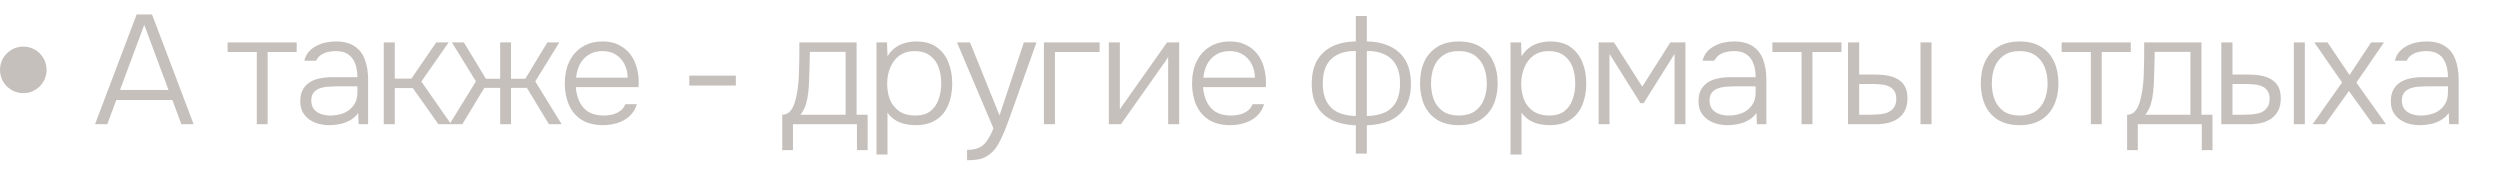 <?xml version="1.0" encoding="UTF-8"?> <svg xmlns="http://www.w3.org/2000/svg" width="161" height="11" viewBox="0 0 161 11" fill="none"><path d="M6.12 8L8.8 0.93H9.79L12.47 8H11.68L11.1 6.44H7.49L6.91 8H6.12ZM7.73 5.79H10.85L9.29 1.6L7.73 5.79ZM16.537 8V3.35H14.657V2.73H19.107V3.35H17.237V8H16.537ZM21.187 8.06C20.973 8.06 20.757 8.033 20.537 7.98C20.317 7.92 20.117 7.83 19.937 7.71C19.757 7.583 19.61 7.423 19.497 7.23C19.39 7.03 19.337 6.797 19.337 6.53C19.337 6.23 19.39 5.98 19.497 5.78C19.61 5.58 19.76 5.42 19.947 5.3C20.133 5.18 20.347 5.097 20.587 5.05C20.827 4.997 21.08 4.97 21.347 4.97H23.017C23.017 4.643 22.97 4.357 22.877 4.11C22.79 3.857 22.643 3.657 22.437 3.51C22.237 3.363 21.967 3.29 21.627 3.29C21.447 3.29 21.273 3.31 21.107 3.35C20.94 3.39 20.79 3.457 20.657 3.55C20.53 3.637 20.43 3.757 20.357 3.91H19.597C19.657 3.677 19.757 3.48 19.897 3.32C20.043 3.16 20.213 3.033 20.407 2.94C20.6 2.84 20.803 2.77 21.017 2.73C21.23 2.69 21.433 2.67 21.627 2.67C22.127 2.67 22.53 2.773 22.837 2.98C23.143 3.18 23.363 3.467 23.497 3.84C23.637 4.207 23.707 4.64 23.707 5.14V8H23.097L23.067 7.28C22.92 7.48 22.743 7.637 22.537 7.75C22.337 7.863 22.12 7.943 21.887 7.99C21.66 8.037 21.427 8.06 21.187 8.06ZM21.257 7.44C21.583 7.44 21.88 7.387 22.147 7.28C22.413 7.167 22.623 7 22.777 6.78C22.937 6.56 23.017 6.287 23.017 5.96V5.56H21.837C21.63 5.56 21.42 5.567 21.207 5.58C20.993 5.587 20.8 5.62 20.627 5.68C20.453 5.733 20.313 5.823 20.207 5.95C20.1 6.07 20.047 6.243 20.047 6.47C20.047 6.697 20.103 6.883 20.217 7.03C20.33 7.17 20.48 7.273 20.667 7.34C20.853 7.407 21.05 7.44 21.257 7.44ZM24.714 8V2.73H25.424V5.06H26.494L28.094 2.73H28.894L27.134 5.25L29.054 8H28.234L26.584 5.67H25.424V8H24.714ZM28.951 8L30.651 5.24L29.101 2.73H29.871L31.291 5.07H32.211V2.73H32.911V5.07H33.831L35.251 2.73H36.021L34.471 5.24L36.171 8H35.351L33.931 5.66H32.911V8H32.211V5.66H31.191L29.771 8H28.951ZM38.842 8.06C38.289 8.06 37.829 7.947 37.462 7.72C37.096 7.487 36.822 7.167 36.642 6.76C36.462 6.353 36.372 5.89 36.372 5.37C36.372 4.85 36.466 4.39 36.652 3.99C36.839 3.583 37.116 3.263 37.482 3.03C37.849 2.79 38.299 2.67 38.832 2.67C39.219 2.67 39.556 2.743 39.842 2.89C40.136 3.03 40.379 3.223 40.572 3.47C40.766 3.717 40.906 3.997 40.992 4.31C41.086 4.623 41.132 4.947 41.132 5.28C41.132 5.34 41.132 5.397 41.132 5.45C41.132 5.503 41.129 5.557 41.122 5.61H37.082C37.109 5.963 37.189 6.28 37.322 6.56C37.456 6.833 37.649 7.05 37.902 7.21C38.162 7.363 38.486 7.44 38.872 7.44C39.052 7.44 39.236 7.42 39.422 7.38C39.609 7.333 39.779 7.257 39.932 7.15C40.086 7.037 40.199 6.89 40.272 6.71H41.012C40.919 7.023 40.762 7.28 40.542 7.48C40.322 7.68 40.062 7.827 39.762 7.92C39.462 8.013 39.156 8.06 38.842 8.06ZM37.102 5H40.422C40.416 4.673 40.346 4.383 40.212 4.13C40.079 3.87 39.896 3.667 39.662 3.52C39.429 3.367 39.142 3.29 38.802 3.29C38.449 3.29 38.149 3.37 37.902 3.53C37.656 3.69 37.466 3.9 37.332 4.16C37.206 4.42 37.129 4.7 37.102 5ZM44.39 5.51V4.87H47.39V5.51H44.39ZM50.377 9.67V7.39C50.55 7.383 50.693 7.333 50.806 7.24C50.92 7.14 51.01 7.017 51.077 6.87C51.15 6.717 51.206 6.55 51.246 6.37C51.293 6.183 51.33 6 51.356 5.82C51.403 5.507 51.433 5.193 51.447 4.88C51.46 4.56 51.467 4.307 51.467 4.12C51.473 3.887 51.477 3.657 51.477 3.43C51.477 3.197 51.477 2.963 51.477 2.73H55.166V7.39H55.877V9.67H55.187V8H51.066V9.67H50.377ZM51.547 7.39H54.456V3.34H52.157C52.15 3.62 52.143 3.923 52.136 4.25C52.13 4.577 52.12 4.887 52.106 5.18C52.1 5.407 52.083 5.653 52.056 5.92C52.03 6.187 51.98 6.447 51.907 6.7C51.833 6.953 51.713 7.183 51.547 7.39ZM56.444 9.95V2.73H57.123L57.154 3.62C57.36 3.293 57.62 3.053 57.934 2.9C58.254 2.747 58.61 2.67 59.004 2.67C59.537 2.67 59.974 2.79 60.313 3.03C60.654 3.27 60.907 3.597 61.074 4.01C61.24 4.417 61.324 4.873 61.324 5.38C61.324 5.9 61.237 6.363 61.063 6.77C60.897 7.177 60.637 7.493 60.283 7.72C59.937 7.947 59.497 8.06 58.964 8.06C58.717 8.06 58.48 8.033 58.254 7.98C58.027 7.927 57.82 7.84 57.633 7.72C57.447 7.593 57.287 7.437 57.154 7.25V9.95H56.444ZM58.934 7.44C59.347 7.44 59.673 7.347 59.913 7.16C60.16 6.967 60.337 6.713 60.444 6.4C60.557 6.087 60.614 5.743 60.614 5.37C60.614 4.99 60.557 4.643 60.444 4.33C60.33 4.017 60.147 3.767 59.894 3.58C59.64 3.387 59.307 3.29 58.894 3.29C58.514 3.29 58.19 3.387 57.923 3.58C57.663 3.773 57.467 4.03 57.334 4.35C57.2 4.67 57.133 5.013 57.133 5.38C57.133 5.773 57.197 6.127 57.324 6.44C57.457 6.747 57.657 6.99 57.923 7.17C58.197 7.35 58.533 7.44 58.934 7.44ZM62.279 10.32V9.65C62.606 9.65 62.869 9.6 63.069 9.5C63.276 9.4 63.446 9.247 63.579 9.04C63.719 8.833 63.852 8.577 63.979 8.27L61.629 2.73H62.469L64.369 7.43L65.939 2.73H66.749L65.159 7.19C65.092 7.383 65.012 7.603 64.919 7.85C64.832 8.09 64.736 8.337 64.629 8.59C64.522 8.843 64.406 9.08 64.279 9.3C64.152 9.52 64.012 9.697 63.859 9.83C63.719 9.957 63.579 10.053 63.439 10.12C63.306 10.193 63.149 10.243 62.969 10.27C62.789 10.303 62.559 10.32 62.279 10.32ZM67.228 8V2.73H70.818V3.35H67.938V8H67.228ZM71.409 8V2.73H72.119V7.06C72.166 6.973 72.222 6.883 72.289 6.79C72.362 6.69 72.422 6.607 72.469 6.54L75.159 2.73H75.939V8H75.229V3.67C75.176 3.763 75.119 3.853 75.059 3.94C74.999 4.027 74.939 4.11 74.879 4.19L72.189 8H71.409ZM79.237 8.06C78.684 8.06 78.224 7.947 77.857 7.72C77.491 7.487 77.217 7.167 77.037 6.76C76.857 6.353 76.767 5.89 76.767 5.37C76.767 4.85 76.861 4.39 77.047 3.99C77.234 3.583 77.511 3.263 77.877 3.03C78.244 2.79 78.694 2.67 79.227 2.67C79.614 2.67 79.951 2.743 80.237 2.89C80.531 3.03 80.774 3.223 80.967 3.47C81.161 3.717 81.301 3.997 81.387 4.31C81.481 4.623 81.527 4.947 81.527 5.28C81.527 5.34 81.527 5.397 81.527 5.45C81.527 5.503 81.524 5.557 81.517 5.61H77.477C77.504 5.963 77.584 6.28 77.717 6.56C77.851 6.833 78.044 7.05 78.297 7.21C78.557 7.363 78.881 7.44 79.267 7.44C79.447 7.44 79.631 7.42 79.817 7.38C80.004 7.333 80.174 7.257 80.327 7.15C80.481 7.037 80.594 6.89 80.667 6.71H81.407C81.314 7.023 81.157 7.28 80.937 7.48C80.717 7.68 80.457 7.827 80.157 7.92C79.857 8.013 79.551 8.06 79.237 8.06ZM77.497 5H80.817C80.811 4.673 80.741 4.383 80.607 4.13C80.474 3.87 80.291 3.667 80.057 3.52C79.824 3.367 79.537 3.29 79.197 3.29C78.844 3.29 78.544 3.37 78.297 3.53C78.051 3.69 77.861 3.9 77.727 4.16C77.601 4.42 77.524 4.7 77.497 5ZM87.315 9.89V8.07C86.908 8.057 86.531 7.997 86.185 7.89C85.838 7.783 85.538 7.623 85.285 7.41C85.031 7.197 84.831 6.927 84.685 6.6C84.545 6.267 84.475 5.87 84.475 5.41C84.475 4.803 84.588 4.3 84.815 3.9C85.048 3.5 85.375 3.197 85.795 2.99C86.221 2.783 86.728 2.677 87.315 2.67V1.03H88.025V2.67C88.611 2.677 89.118 2.787 89.545 3C89.971 3.207 90.298 3.51 90.525 3.91C90.751 4.31 90.865 4.81 90.865 5.41C90.865 6.003 90.745 6.497 90.505 6.89C90.271 7.277 89.941 7.567 89.515 7.76C89.088 7.947 88.591 8.05 88.025 8.07V9.89H87.315ZM87.315 7.47V3.28C86.621 3.28 86.091 3.457 85.725 3.81C85.365 4.157 85.185 4.68 85.185 5.38C85.185 5.847 85.268 6.233 85.435 6.54C85.601 6.847 85.841 7.077 86.155 7.23C86.475 7.383 86.861 7.463 87.315 7.47ZM88.025 7.47C88.485 7.463 88.871 7.387 89.185 7.24C89.505 7.087 89.748 6.857 89.915 6.55C90.081 6.237 90.165 5.847 90.165 5.38C90.165 4.68 89.981 4.157 89.615 3.81C89.248 3.457 88.718 3.28 88.025 3.28V7.47ZM93.95 8.06C93.396 8.06 92.933 7.947 92.56 7.72C92.186 7.487 91.906 7.167 91.72 6.76C91.54 6.353 91.45 5.89 91.45 5.37C91.45 4.843 91.54 4.38 91.72 3.98C91.906 3.573 92.186 3.253 92.56 3.02C92.933 2.787 93.4 2.67 93.96 2.67C94.513 2.67 94.973 2.787 95.34 3.02C95.713 3.253 95.99 3.573 96.17 3.98C96.356 4.38 96.45 4.843 96.45 5.37C96.45 5.89 96.356 6.353 96.17 6.76C95.983 7.167 95.703 7.487 95.33 7.72C94.963 7.947 94.503 8.06 93.95 8.06ZM93.95 7.44C94.363 7.44 94.703 7.35 94.97 7.17C95.236 6.983 95.433 6.733 95.56 6.42C95.686 6.107 95.75 5.757 95.75 5.37C95.75 4.983 95.686 4.633 95.56 4.32C95.433 4.007 95.236 3.757 94.97 3.57C94.703 3.383 94.363 3.29 93.95 3.29C93.536 3.29 93.196 3.383 92.93 3.57C92.663 3.757 92.466 4.007 92.34 4.32C92.22 4.633 92.16 4.983 92.16 5.37C92.16 5.757 92.22 6.107 92.34 6.42C92.466 6.733 92.663 6.983 92.93 7.17C93.196 7.35 93.536 7.44 93.95 7.44ZM97.276 9.95V2.73H97.956L97.986 3.62C98.193 3.293 98.453 3.053 98.766 2.9C99.086 2.747 99.443 2.67 99.836 2.67C100.37 2.67 100.806 2.79 101.146 3.03C101.486 3.27 101.74 3.597 101.906 4.01C102.073 4.417 102.156 4.873 102.156 5.38C102.156 5.9 102.07 6.363 101.896 6.77C101.73 7.177 101.47 7.493 101.116 7.72C100.77 7.947 100.33 8.06 99.796 8.06C99.55 8.06 99.313 8.033 99.086 7.98C98.86 7.927 98.653 7.84 98.466 7.72C98.28 7.593 98.12 7.437 97.986 7.25V9.95H97.276ZM99.766 7.44C100.18 7.44 100.506 7.347 100.746 7.16C100.993 6.967 101.17 6.713 101.276 6.4C101.39 6.087 101.446 5.743 101.446 5.37C101.446 4.99 101.39 4.643 101.276 4.33C101.163 4.017 100.98 3.767 100.726 3.58C100.473 3.387 100.14 3.29 99.726 3.29C99.346 3.29 99.023 3.387 98.756 3.58C98.496 3.773 98.3 4.03 98.166 4.35C98.033 4.67 97.966 5.013 97.966 5.38C97.966 5.773 98.03 6.127 98.156 6.44C98.29 6.747 98.49 6.99 98.756 7.17C99.03 7.35 99.366 7.44 99.766 7.44ZM102.952 8V2.73H103.942L105.762 5.58L107.572 2.73H108.542V8H107.842V3.47L105.852 6.64H105.642L103.652 3.47V8H102.952ZM111.234 8.06C111.021 8.06 110.804 8.033 110.584 7.98C110.364 7.92 110.164 7.83 109.984 7.71C109.804 7.583 109.658 7.423 109.544 7.23C109.438 7.03 109.384 6.797 109.384 6.53C109.384 6.23 109.438 5.98 109.544 5.78C109.658 5.58 109.808 5.42 109.994 5.3C110.181 5.18 110.394 5.097 110.634 5.05C110.874 4.997 111.128 4.97 111.394 4.97H113.064C113.064 4.643 113.018 4.357 112.924 4.11C112.838 3.857 112.691 3.657 112.484 3.51C112.284 3.363 112.014 3.29 111.674 3.29C111.494 3.29 111.321 3.31 111.154 3.35C110.988 3.39 110.838 3.457 110.704 3.55C110.578 3.637 110.478 3.757 110.404 3.91H109.644C109.704 3.677 109.804 3.48 109.944 3.32C110.091 3.16 110.261 3.033 110.454 2.94C110.648 2.84 110.851 2.77 111.064 2.73C111.278 2.69 111.481 2.67 111.674 2.67C112.174 2.67 112.578 2.773 112.884 2.98C113.191 3.18 113.411 3.467 113.544 3.84C113.684 4.207 113.754 4.64 113.754 5.14V8H113.144L113.114 7.28C112.968 7.48 112.791 7.637 112.584 7.75C112.384 7.863 112.168 7.943 111.934 7.99C111.708 8.037 111.474 8.06 111.234 8.06ZM111.304 7.44C111.631 7.44 111.928 7.387 112.194 7.28C112.461 7.167 112.671 7 112.824 6.78C112.984 6.56 113.064 6.287 113.064 5.96V5.56H111.884C111.678 5.56 111.468 5.567 111.254 5.58C111.041 5.587 110.848 5.62 110.674 5.68C110.501 5.733 110.361 5.823 110.254 5.95C110.148 6.07 110.094 6.243 110.094 6.47C110.094 6.697 110.151 6.883 110.264 7.03C110.378 7.17 110.528 7.273 110.714 7.34C110.901 7.407 111.098 7.44 111.304 7.44ZM116.021 8V3.35H114.141V2.73H118.591V3.35H116.721V8H116.021ZM119.011 8V2.73H119.731V4.8H120.741C121.041 4.8 121.318 4.823 121.571 4.87C121.824 4.917 122.044 4.997 122.231 5.11C122.424 5.223 122.574 5.38 122.681 5.58C122.788 5.773 122.841 6.027 122.841 6.34C122.841 6.64 122.788 6.897 122.681 7.11C122.581 7.317 122.438 7.487 122.251 7.62C122.071 7.753 121.858 7.85 121.611 7.91C121.364 7.97 121.098 8 120.811 8H119.011ZM119.731 7.39H120.231C120.464 7.39 120.691 7.383 120.911 7.37C121.138 7.357 121.341 7.32 121.521 7.26C121.701 7.193 121.844 7.09 121.951 6.95C122.064 6.81 122.121 6.617 122.121 6.37C122.121 6.143 122.074 5.967 121.981 5.84C121.894 5.713 121.778 5.62 121.631 5.56C121.484 5.493 121.321 5.453 121.141 5.44C120.968 5.42 120.798 5.41 120.631 5.41H119.731V7.39ZM123.681 8V2.73H124.391V8H123.681ZM130.064 8.06C129.511 8.06 129.048 7.947 128.674 7.72C128.301 7.487 128.021 7.167 127.834 6.76C127.654 6.353 127.564 5.89 127.564 5.37C127.564 4.843 127.654 4.38 127.834 3.98C128.021 3.573 128.301 3.253 128.674 3.02C129.048 2.787 129.514 2.67 130.074 2.67C130.628 2.67 131.088 2.787 131.454 3.02C131.828 3.253 132.104 3.573 132.284 3.98C132.471 4.38 132.564 4.843 132.564 5.37C132.564 5.89 132.471 6.353 132.284 6.76C132.098 7.167 131.818 7.487 131.444 7.72C131.078 7.947 130.618 8.06 130.064 8.06ZM130.064 7.44C130.478 7.44 130.818 7.35 131.084 7.17C131.351 6.983 131.548 6.733 131.674 6.42C131.801 6.107 131.864 5.757 131.864 5.37C131.864 4.983 131.801 4.633 131.674 4.32C131.548 4.007 131.351 3.757 131.084 3.57C130.818 3.383 130.478 3.29 130.064 3.29C129.651 3.29 129.311 3.383 129.044 3.57C128.778 3.757 128.581 4.007 128.454 4.32C128.334 4.633 128.274 4.983 128.274 5.37C128.274 5.757 128.334 6.107 128.454 6.42C128.581 6.733 128.778 6.983 129.044 7.17C129.311 7.35 129.651 7.44 130.064 7.44ZM134.651 8V3.35H132.771V2.73H137.221V3.35H135.351V8H134.651ZM136.985 9.67V7.39C137.158 7.383 137.302 7.333 137.415 7.24C137.528 7.14 137.618 7.017 137.685 6.87C137.758 6.717 137.815 6.55 137.855 6.37C137.902 6.183 137.938 6 137.965 5.82C138.012 5.507 138.042 5.193 138.055 4.88C138.068 4.56 138.075 4.307 138.075 4.12C138.082 3.887 138.085 3.657 138.085 3.43C138.085 3.197 138.085 2.963 138.085 2.73H141.775V7.39H142.485V9.67H141.795V8H137.675V9.67H136.985ZM138.155 7.39H141.065V3.34H138.765C138.758 3.62 138.752 3.923 138.745 4.25C138.738 4.577 138.728 4.887 138.715 5.18C138.708 5.407 138.692 5.653 138.665 5.92C138.638 6.187 138.588 6.447 138.515 6.7C138.442 6.953 138.322 7.183 138.155 7.39ZM143.052 8V2.73H143.772V4.8H144.782C145.082 4.8 145.359 4.823 145.612 4.87C145.865 4.917 146.085 4.997 146.272 5.11C146.465 5.223 146.615 5.38 146.722 5.58C146.829 5.773 146.882 6.027 146.882 6.34C146.882 6.64 146.829 6.897 146.722 7.11C146.622 7.317 146.479 7.487 146.292 7.62C146.112 7.753 145.899 7.85 145.652 7.91C145.405 7.97 145.139 8 144.852 8H143.052ZM143.772 7.39H144.272C144.505 7.39 144.732 7.383 144.952 7.37C145.179 7.357 145.382 7.32 145.562 7.26C145.742 7.193 145.885 7.09 145.992 6.95C146.105 6.81 146.162 6.617 146.162 6.37C146.162 6.143 146.115 5.967 146.022 5.84C145.935 5.713 145.819 5.62 145.672 5.56C145.525 5.493 145.362 5.453 145.182 5.44C145.009 5.42 144.839 5.41 144.672 5.41H143.772V7.39ZM147.722 8V2.73H148.432V8H147.722ZM148.93 8L150.83 5.31L149.04 2.73H149.89L151.31 4.83L152.7 2.73H153.53L151.75 5.32L153.66 8H152.81L151.27 5.86L149.74 8H148.93ZM155.819 8.06C155.605 8.06 155.389 8.033 155.169 7.98C154.949 7.92 154.749 7.83 154.569 7.71C154.389 7.583 154.242 7.423 154.129 7.23C154.022 7.03 153.969 6.797 153.969 6.53C153.969 6.23 154.022 5.98 154.129 5.78C154.242 5.58 154.392 5.42 154.579 5.3C154.765 5.18 154.979 5.097 155.219 5.05C155.459 4.997 155.712 4.97 155.979 4.97H157.649C157.649 4.643 157.602 4.357 157.509 4.11C157.422 3.857 157.275 3.657 157.069 3.51C156.869 3.363 156.599 3.29 156.259 3.29C156.079 3.29 155.905 3.31 155.739 3.35C155.572 3.39 155.422 3.457 155.289 3.55C155.162 3.637 155.062 3.757 154.989 3.91H154.229C154.289 3.677 154.389 3.48 154.529 3.32C154.675 3.16 154.845 3.033 155.039 2.94C155.232 2.84 155.435 2.77 155.649 2.73C155.862 2.69 156.065 2.67 156.259 2.67C156.759 2.67 157.162 2.773 157.469 2.98C157.775 3.18 157.995 3.467 158.129 3.84C158.269 4.207 158.339 4.64 158.339 5.14V8H157.729L157.699 7.28C157.552 7.48 157.375 7.637 157.169 7.75C156.969 7.863 156.752 7.943 156.519 7.99C156.292 8.037 156.059 8.06 155.819 8.06ZM155.889 7.44C156.215 7.44 156.512 7.387 156.779 7.28C157.045 7.167 157.255 7 157.409 6.78C157.569 6.56 157.649 6.287 157.649 5.96V5.56H156.469C156.262 5.56 156.052 5.567 155.839 5.58C155.625 5.587 155.432 5.62 155.259 5.68C155.085 5.733 154.945 5.823 154.839 5.95C154.732 6.07 154.679 6.243 154.679 6.47C154.679 6.697 154.735 6.883 154.849 7.03C154.962 7.17 155.112 7.273 155.299 7.34C155.485 7.407 155.682 7.44 155.889 7.44Z" fill="#402E22" fill-opacity="0.3"></path><circle cx="1.5" cy="4.5" r="1.5" fill="#402E22" fill-opacity="0.3"></circle></svg> 